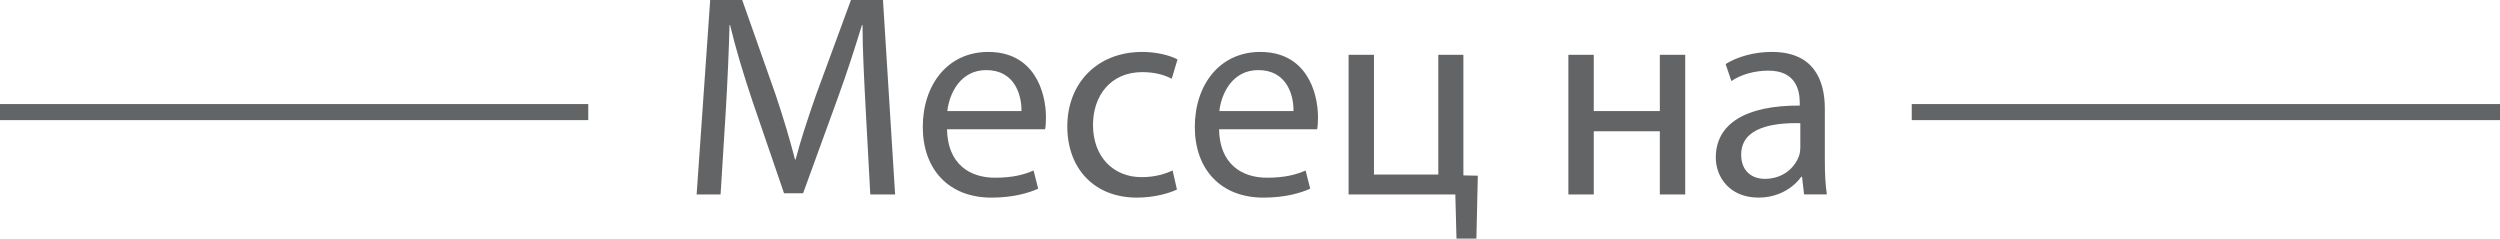 <?xml version="1.0" encoding="UTF-8"?> <svg xmlns="http://www.w3.org/2000/svg" id="Layer_2" data-name="Layer 2" viewBox="0 0 1859.07 177.41"><defs><style> .cls-1 { fill: #636466; } </style></defs><g id="Layer_1-2" data-name="Layer 1"><g><g><rect class="cls-1" y="77.38" width="437.45" height="11.94"></rect><rect class="cls-1" x="1421.62" y="77.38" width="437.45" height="11.94"></rect></g><g><path class="cls-1" d="M643.75,81.09c-1.07-20.17-2.36-44.62-2.36-62.43h-.43c-5.15,16.73-10.94,34.97-18.23,54.92l-25.53,70.15h-14.16l-23.6-68.86c-6.87-20.59-12.44-39.04-16.52-56.21h-.43c-.43,18.02-1.5,42.05-2.79,63.93l-3.86,62h-17.81L528.12,0h23.81l24.67,69.93c6.01,17.81,10.73,33.68,14.59,48.7h.43c3.86-14.59,9.01-30.46,15.45-48.7L632.8,0h23.81l9.01,144.59h-18.45l-3.43-63.5Z"></path><path class="cls-1" d="M704.23,96.11c.43,25.53,16.52,36.04,35.61,36.04,13.51,0,21.88-2.36,28.75-5.36l3.43,13.52c-6.65,3-18.23,6.65-34.75,6.65-31.96,0-51.06-21.24-51.06-52.56s18.45-55.78,48.7-55.78c34.11,0,42.9,29.6,42.9,48.7,0,3.86-.21,6.65-.64,8.8h-72.94ZM759.58,82.59c.21-11.8-4.93-30.46-26.17-30.46-19.31,0-27.46,17.38-28.96,30.46h55.13Z"></path><path class="cls-1" d="M875.2,140.94c-4.93,2.36-15.88,6.01-29.82,6.01-31.32,0-51.7-21.24-51.7-52.99s21.88-55.35,55.78-55.35c11.16,0,21.02,2.79,26.17,5.58l-4.29,14.37c-4.5-2.36-11.58-4.93-21.88-4.93-23.81,0-36.68,17.81-36.68,39.26,0,24.03,15.45,38.83,36.04,38.83,10.73,0,17.81-2.57,23.17-4.93l3.22,14.16Z"></path><path class="cls-1" d="M906.52,96.11c.43,25.53,16.52,36.04,35.61,36.04,13.52,0,21.88-2.36,28.75-5.36l3.43,13.52c-6.65,3-18.23,6.65-34.75,6.65-31.96,0-51.06-21.24-51.06-52.56s18.45-55.78,48.7-55.78c34.11,0,42.9,29.6,42.9,48.7,0,3.86-.21,6.65-.64,8.8h-72.94ZM961.87,82.59c.21-11.8-4.93-30.46-26.17-30.46-19.31,0-27.46,17.38-28.96,30.46h55.13Z"></path><path class="cls-1" d="M1021.72,40.76v89.03h47.84V40.76h18.66v89.67l10.73.21-1.07,46.77h-14.8l-.86-32.82h-79.37V40.76h18.88Z"></path><path class="cls-1" d="M1185.17,40.76v41.83h49.13v-41.83h18.88v103.83h-18.88v-46.98h-49.13v46.98h-18.88V40.76h18.88Z"></path><path class="cls-1" d="M1357,119.7c0,9.01.43,17.81,1.5,24.88h-16.95l-1.5-13.09h-.64c-5.79,8.15-16.95,15.45-31.75,15.45-21.02,0-31.75-14.8-31.75-29.82,0-25.1,22.31-38.83,62.43-38.61v-2.15c0-8.37-2.36-24.03-23.6-23.81-9.87,0-19.95,2.79-27.24,7.72l-4.29-12.66c8.58-5.36,21.24-9.01,34.32-9.01,31.75,0,39.47,21.67,39.47,42.26v38.83ZM1338.77,91.6c-20.59-.43-43.98,3.22-43.98,23.38,0,12.44,8.15,18.02,17.59,18.02,13.73,0,22.52-8.58,25.53-17.38.64-2.15.86-4.29.86-6.01v-18.02Z"></path></g></g></g></svg> 